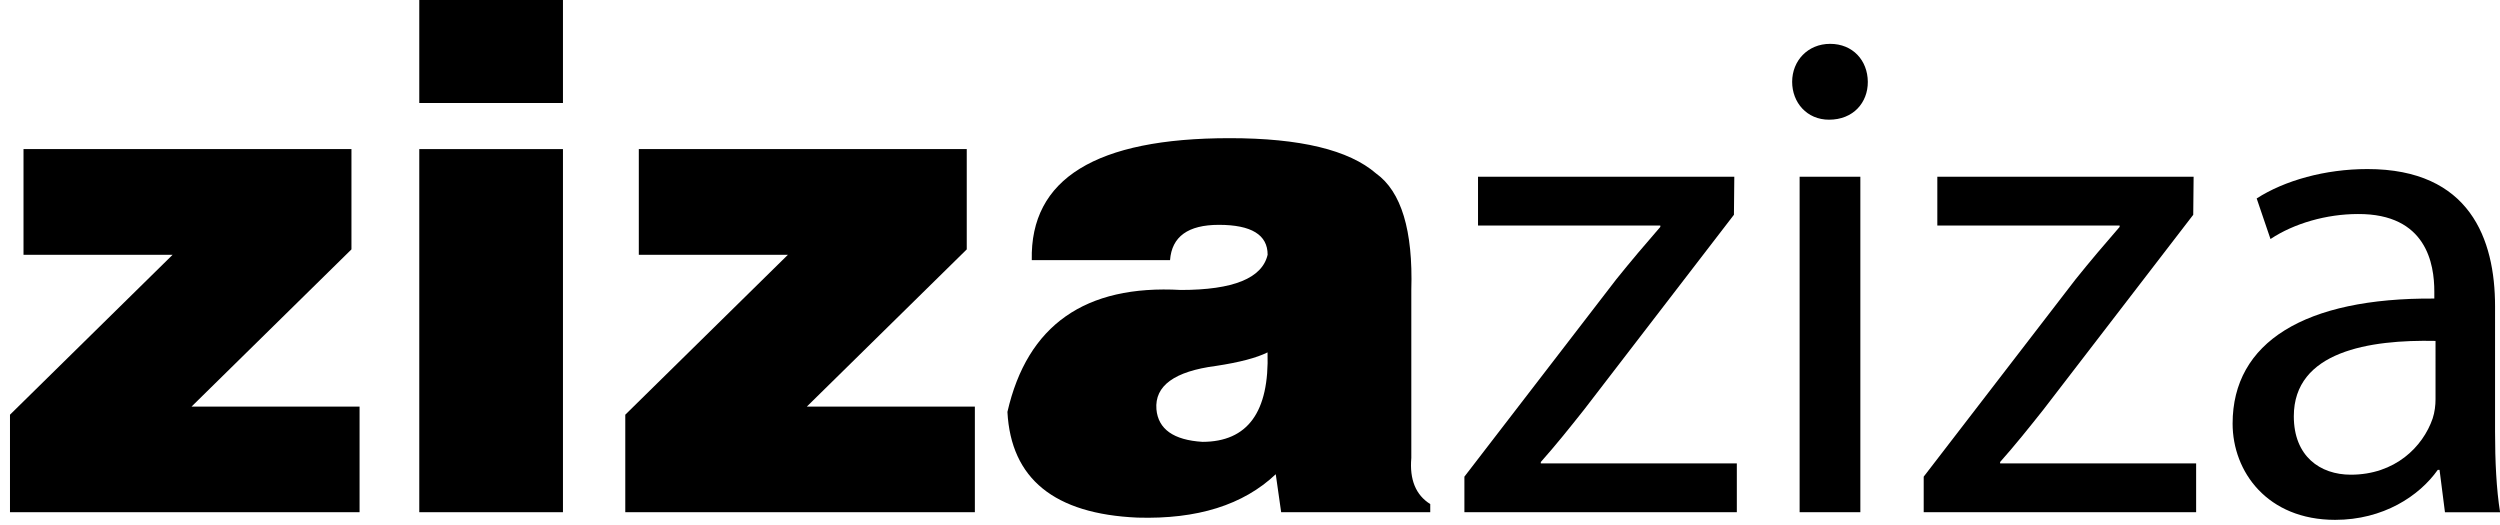 <?xml version="1.0" encoding="utf-8"?>
<!-- Generator: Adobe Illustrator 28.4.1, SVG Export Plug-In . SVG Version: 6.00 Build 0)  -->
<svg version="1.1" id="图层_1" xmlns="http://www.w3.org/2000/svg" xmlns:xlink="http://www.w3.org/1999/xlink" x="0px" y="0px"
	 viewBox="0 0 267.96 56.22" style="enable-background:new 0 0 267.96 56.22;" xml:space="preserve">
<g>
	<path d="M1.07,54.9V44.45L18.5,27.31H2.52V15.98h35.15v10.75L20.53,43.58h18.01V54.9H1.07z"/>
	<path d="M44.94,0h15.4v11.04h-15.4V0z M44.94,54.9V15.98h15.4V54.9H44.94z"/>
	<path d="M67.02,54.9V44.45l17.43-17.14H68.47V15.98h35.15v10.75L86.48,43.58h18.01V54.9H67.02z"/>
	<path d="M137.32,54.9l-0.58-4.07c-3.49,3.3-8.42,4.84-14.82,4.65c-8.91-0.39-13.56-4.16-13.94-11.33
		c2.13-9.3,8.32-13.65,18.59-13.07c5.62,0,8.72-1.26,9.3-3.78c0-2.13-1.74-3.2-5.23-3.2c-3.3,0-5.04,1.26-5.23,3.78h-14.82
		c-0.19-8.72,6.87-13.07,21.21-13.07c7.55,0,12.78,1.26,15.69,3.78c2.71,1.94,3.97,6.1,3.78,12.49v18.01
		c-0.2,2.32,0.48,3.97,2.03,4.94v0.87H137.32z M135.86,37.77c-1.16,0.58-3,1.07-5.52,1.45c-4.46,0.58-6.59,2.13-6.39,4.65
		c0.19,2.13,1.84,3.3,4.94,3.49C133.73,47.35,136.06,44.16,135.86,37.77z"/>
	<path d="M156.96,51.09l16.27-21.14c1.61-2,3.06-3.71,4.73-5.63v-0.15h-19.54v-5.23h27.47l-0.04,4.08l-16.08,20.91
		c-1.54,1.94-3.02,3.79-4.62,5.59v0.15h21.01v5.23h-29.2V51.09z"/>
	<path d="M200.2,8.77c0.01,2.23-1.56,4.06-4.16,4.06c-2.37,0-3.95-1.84-3.95-4.06c0-2.25,1.67-4.07,4.07-4.07
		C198.6,4.7,200.18,6.48,200.2,8.77z M192.89,54.9V18.94h6.51V54.9H192.89z"/>
	<path d="M206.19,51.09l16.27-21.14c1.61-2,3.06-3.71,4.73-5.63v-0.15h-19.54v-5.23h27.47l-0.04,4.08L219,43.93
		c-1.54,1.94-3.02,3.79-4.62,5.59v0.15h21.01v5.23h-29.2V51.09z"/>
	<path d="M262.06,54.9l-0.58-4.54h-0.19c-1.98,2.81-5.85,5.36-11,5.36c-7.27,0-10.99-5.16-10.99-10.32c0-8.71,7.72-13.5,21.62-13.4
		v-0.76c0-2.92-0.82-8.34-8.19-8.3c-3.35,0-6.85,1-9.37,2.68l-1.48-4.35c2.98-1.92,7.33-3.15,11.87-3.15
		c10.99,0,13.68,7.52,13.68,14.72V46.3c0,3.07,0.14,6.14,0.54,8.61H262.06z M261.04,36.54c-7.08-0.15-15.18,1.12-15.18,8.08
		c0,4.29,2.82,6.26,6.11,6.26c4.74,0,7.72-2.98,8.77-6.02c0.23-0.69,0.31-1.44,0.31-2.06V36.54z"/>
</g>
<g>
</g>
<g>
</g>
<g>
</g>
<g>
</g>
<g>
</g>
<g>
</g>
</svg>
